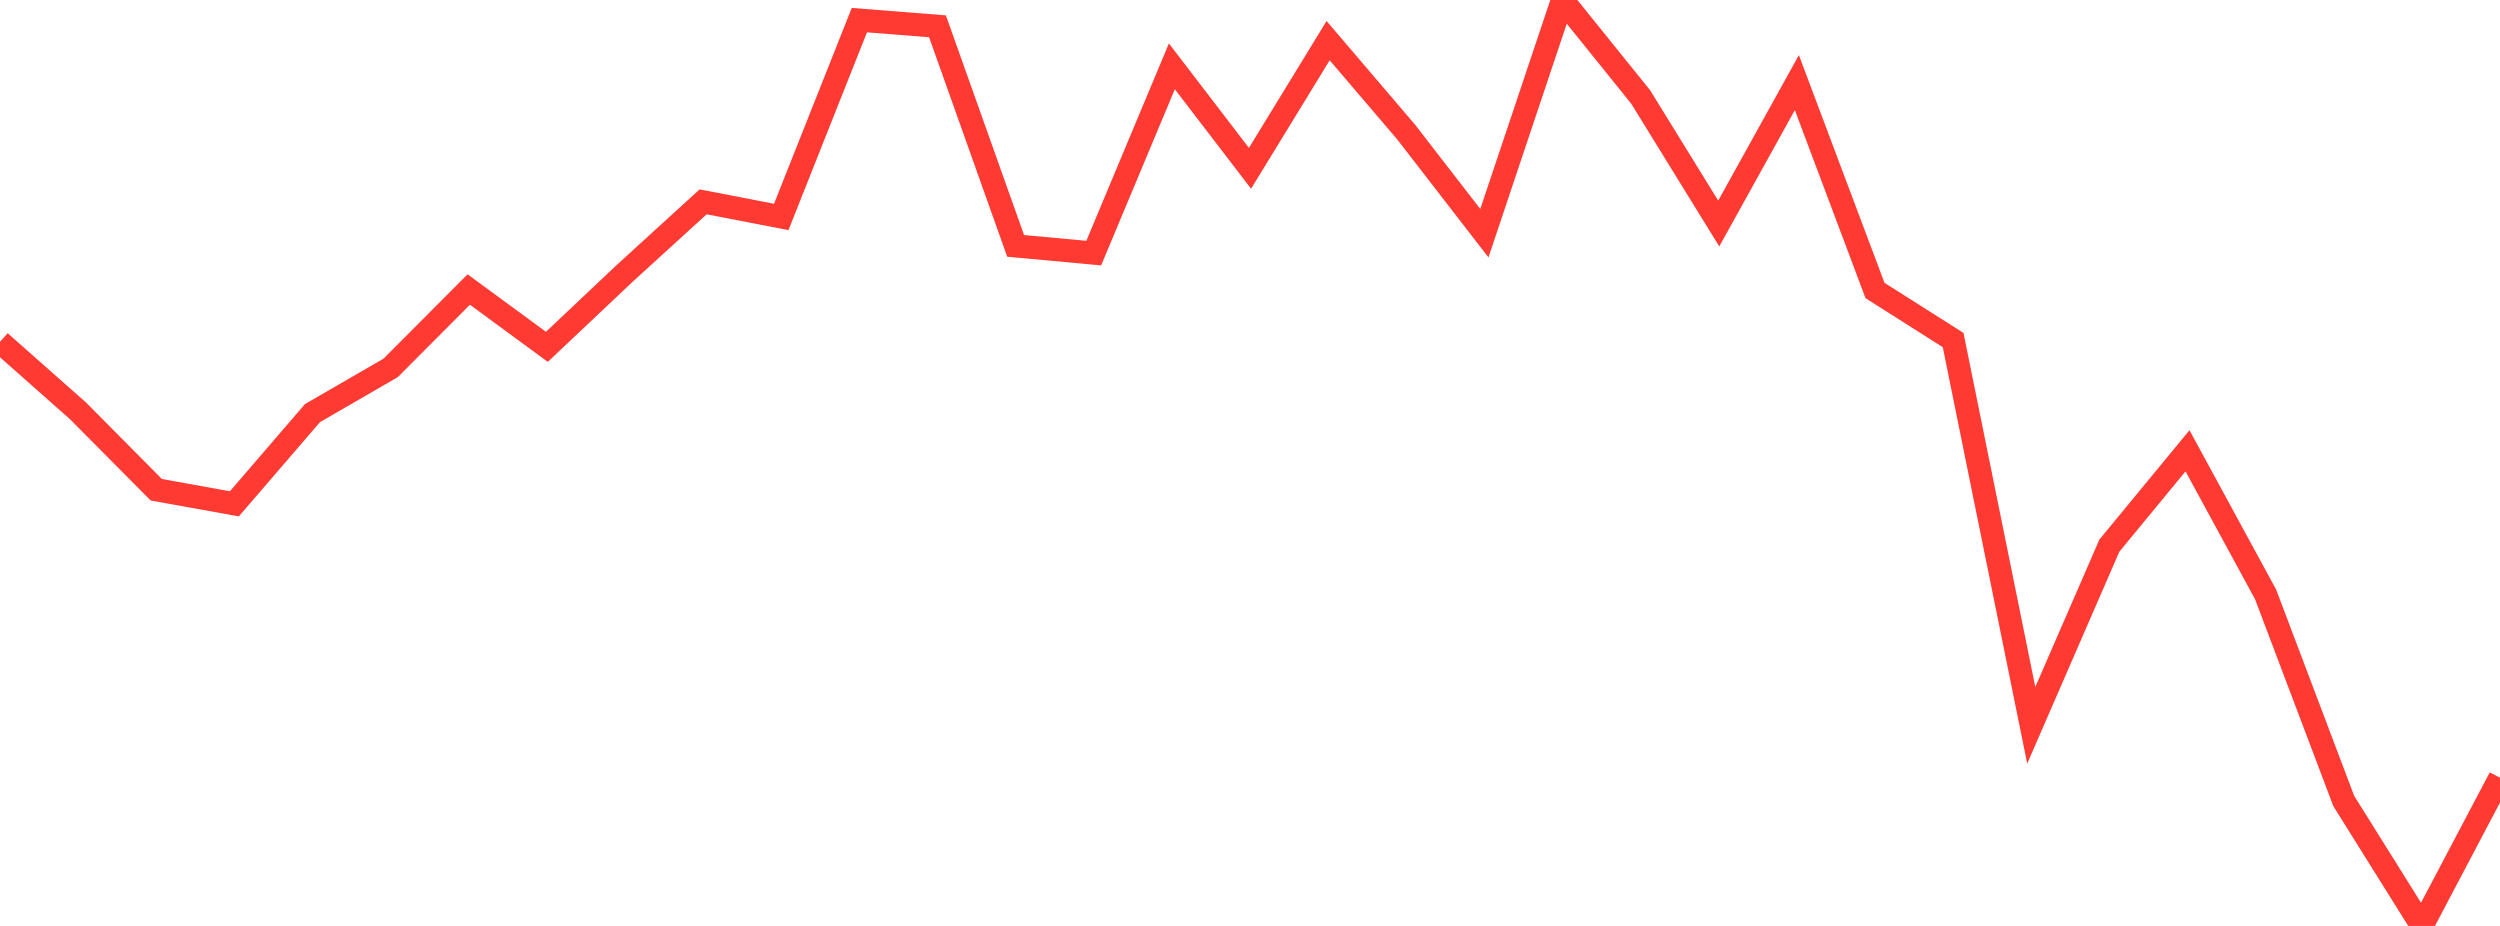 <?xml version="1.0" standalone="no"?>
<!DOCTYPE svg PUBLIC "-//W3C//DTD SVG 1.1//EN" "http://www.w3.org/Graphics/SVG/1.1/DTD/svg11.dtd">

<svg width="135" height="50" viewBox="0 0 135 50" preserveAspectRatio="none" 
  xmlns="http://www.w3.org/2000/svg"
  xmlns:xlink="http://www.w3.org/1999/xlink">


<polyline points="0.0, 18.46 4.219, 22.192 8.438, 26.446 12.656, 27.207 16.875, 22.306 21.094, 19.867 25.312, 15.634 29.531, 18.729 33.75, 14.746 37.969, 10.899 42.188, 11.715 46.406, 1.087 50.625, 1.421 54.844, 13.278 59.062, 13.668 63.281, 3.582 67.5, 9.089 71.719, 2.195 75.938, 7.138 80.156, 12.592 84.375, 0.0 88.594, 5.233 92.812, 12.071 97.031, 4.46 101.25, 15.687 105.469, 18.363 109.688, 39.167 113.906, 29.463 118.125, 24.343 122.344, 32.101 126.562, 43.252 130.781, 50.0 135.0, 41.999" fill="none" stroke="#ff3a33" stroke-width="1.25"/>

</svg>